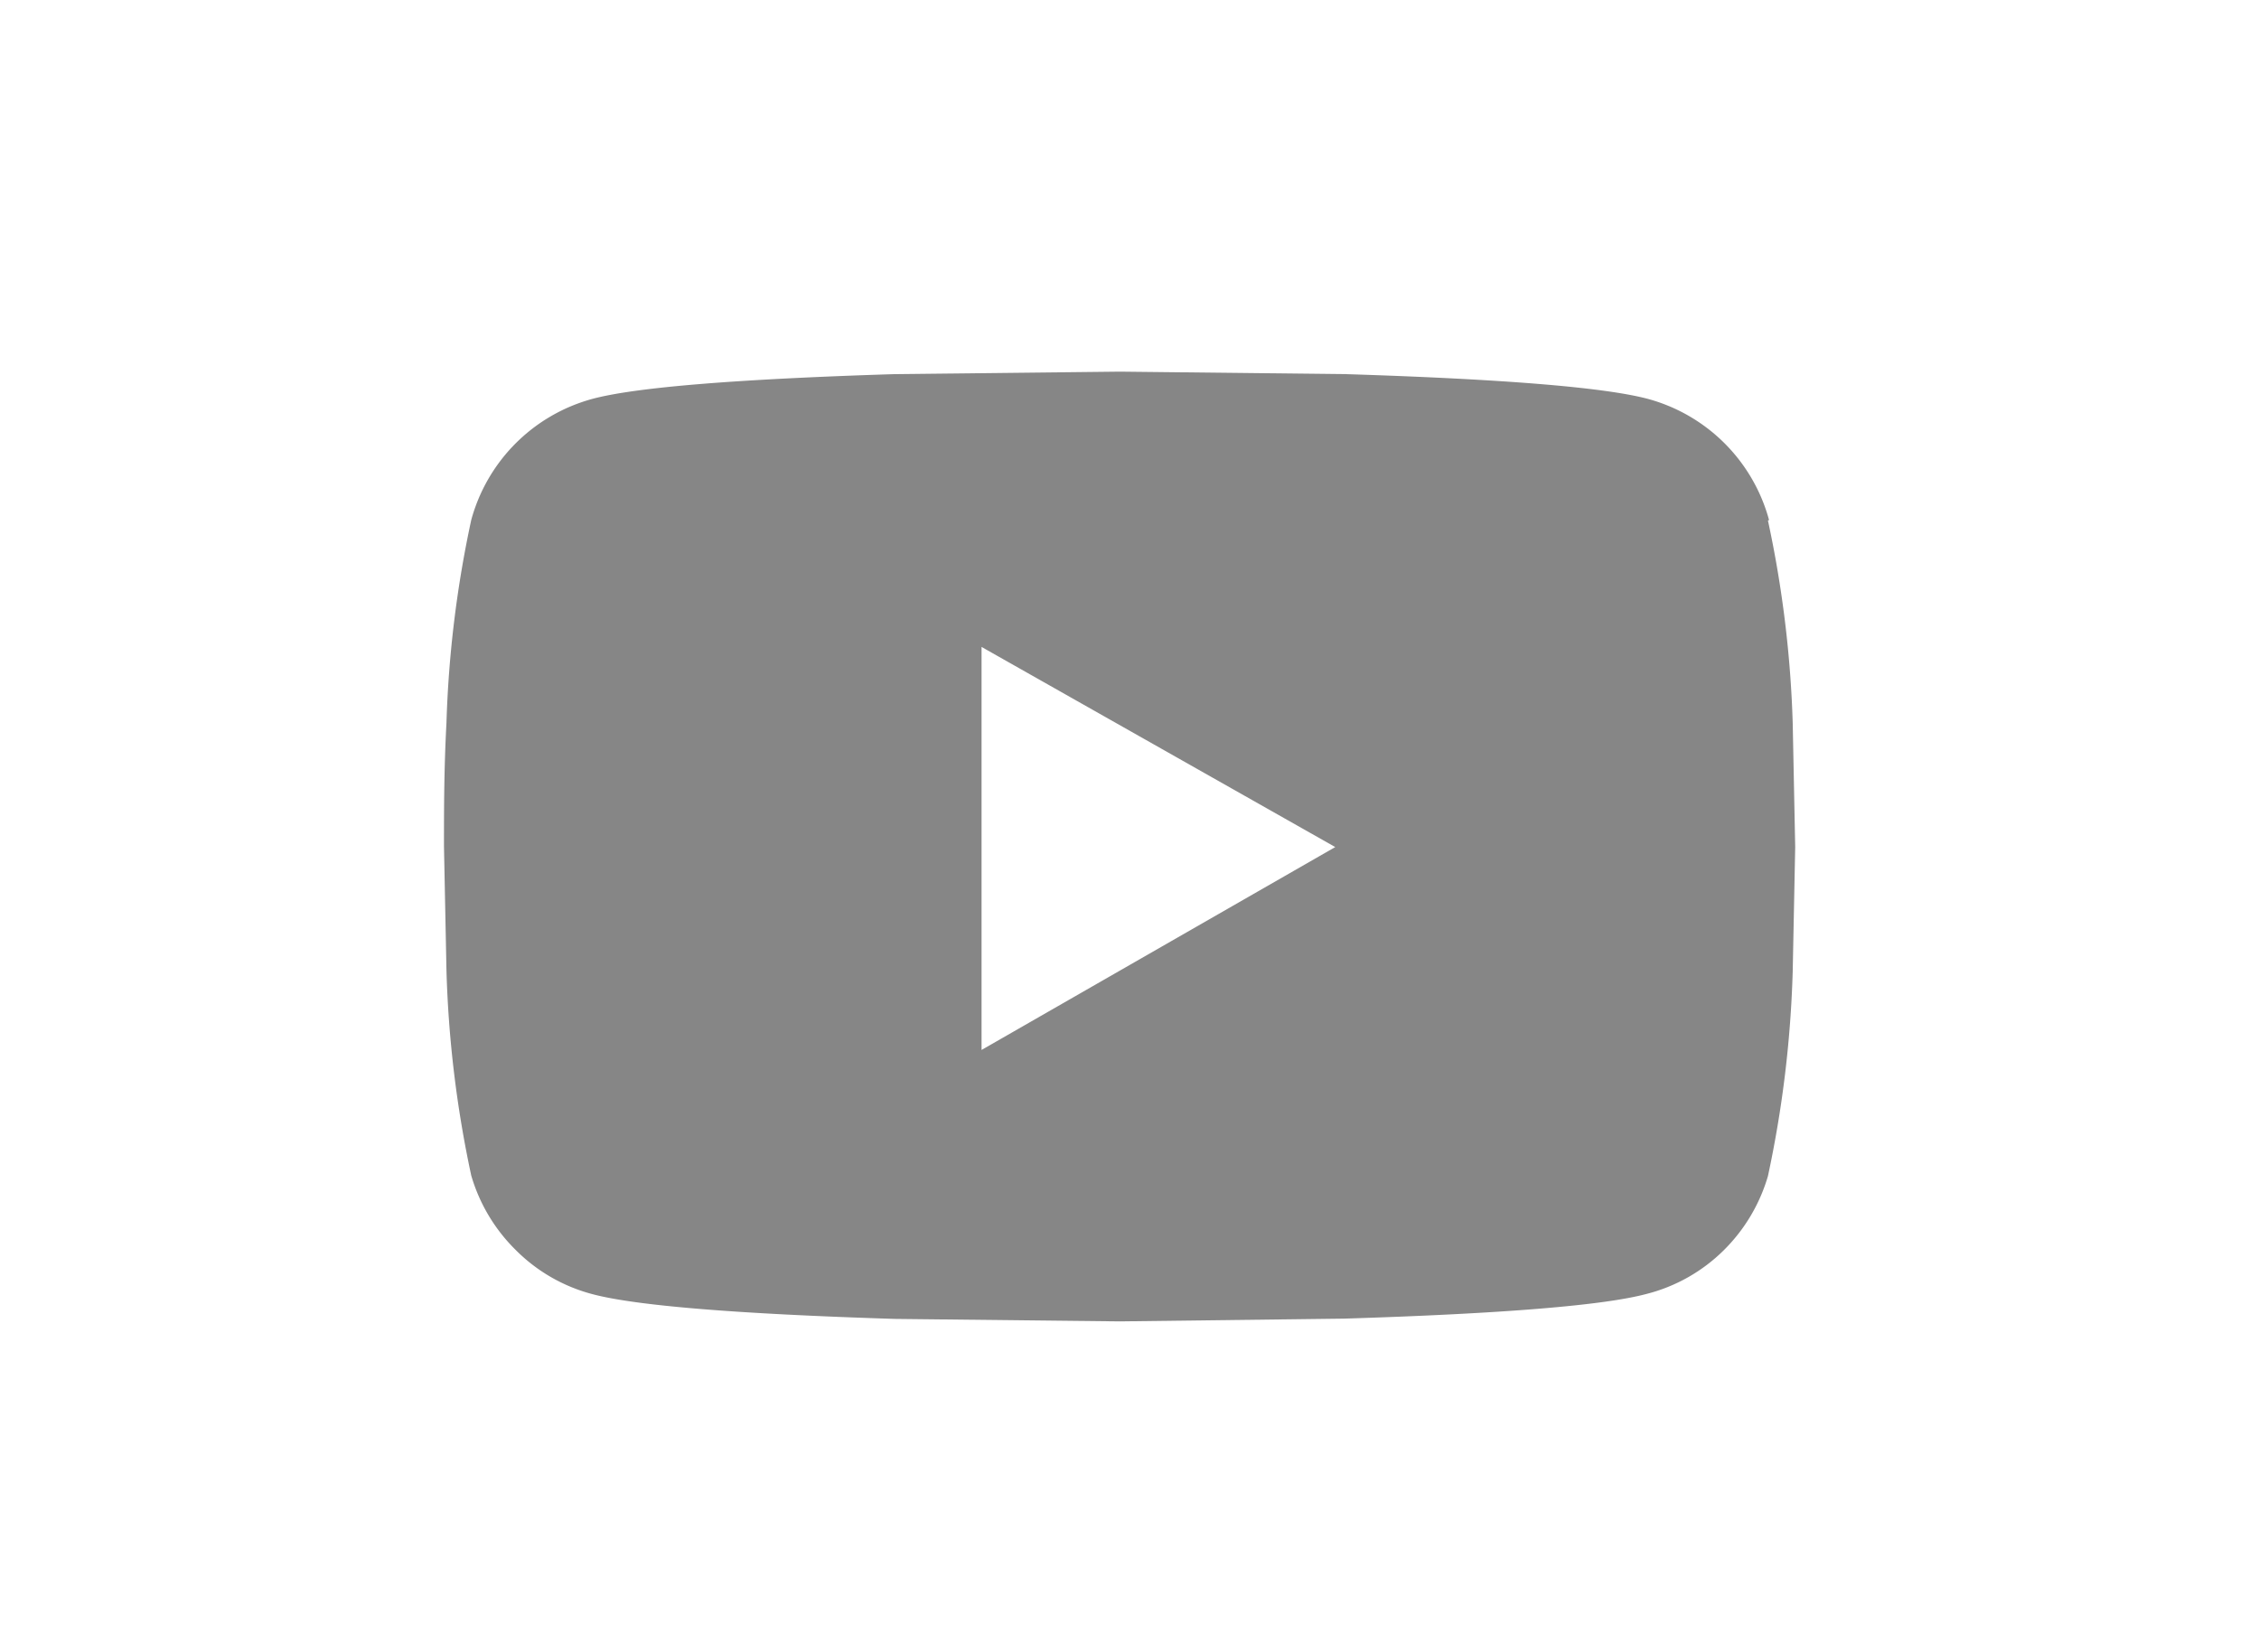 <svg xmlns="http://www.w3.org/2000/svg" viewBox="0 0 82.07 60"><defs><style>.cls-1{fill:#868686;}.cls-2{fill:none;}</style></defs><g id="Layer_2" data-name="Layer 2"><g id="Layer_1-2" data-name="Layer 1"><path class="cls-1" d="M64.23,18.91a40.66,40.66,0,0,1,.9,7.37l.09,4.49-.09,4.5a40.88,40.88,0,0,1-.9,7.45,6.25,6.25,0,0,1-1.61,2.7A6.13,6.13,0,0,1,59.83,47q-2.34.63-11,.9L40.69,48l-8.17-.09q-8.63-.27-11-.9a6.13,6.13,0,0,1-2.79-1.61,6.25,6.25,0,0,1-1.61-2.7,40.88,40.88,0,0,1-.9-7.45l-.09-4.5c0-1.32,0-2.81.09-4.49a40.66,40.66,0,0,1,.9-7.37,6.26,6.26,0,0,1,4.4-4.4q2.34-.63,11-.9l8.17-.09,8.18.09q8.63.27,11,.9a6.26,6.26,0,0,1,4.4,4.4ZM35.66,38.14l12.85-7.37L35.66,23.5Z"/><rect class="cls-2" width="82.07" height="60"/></g></g></svg>